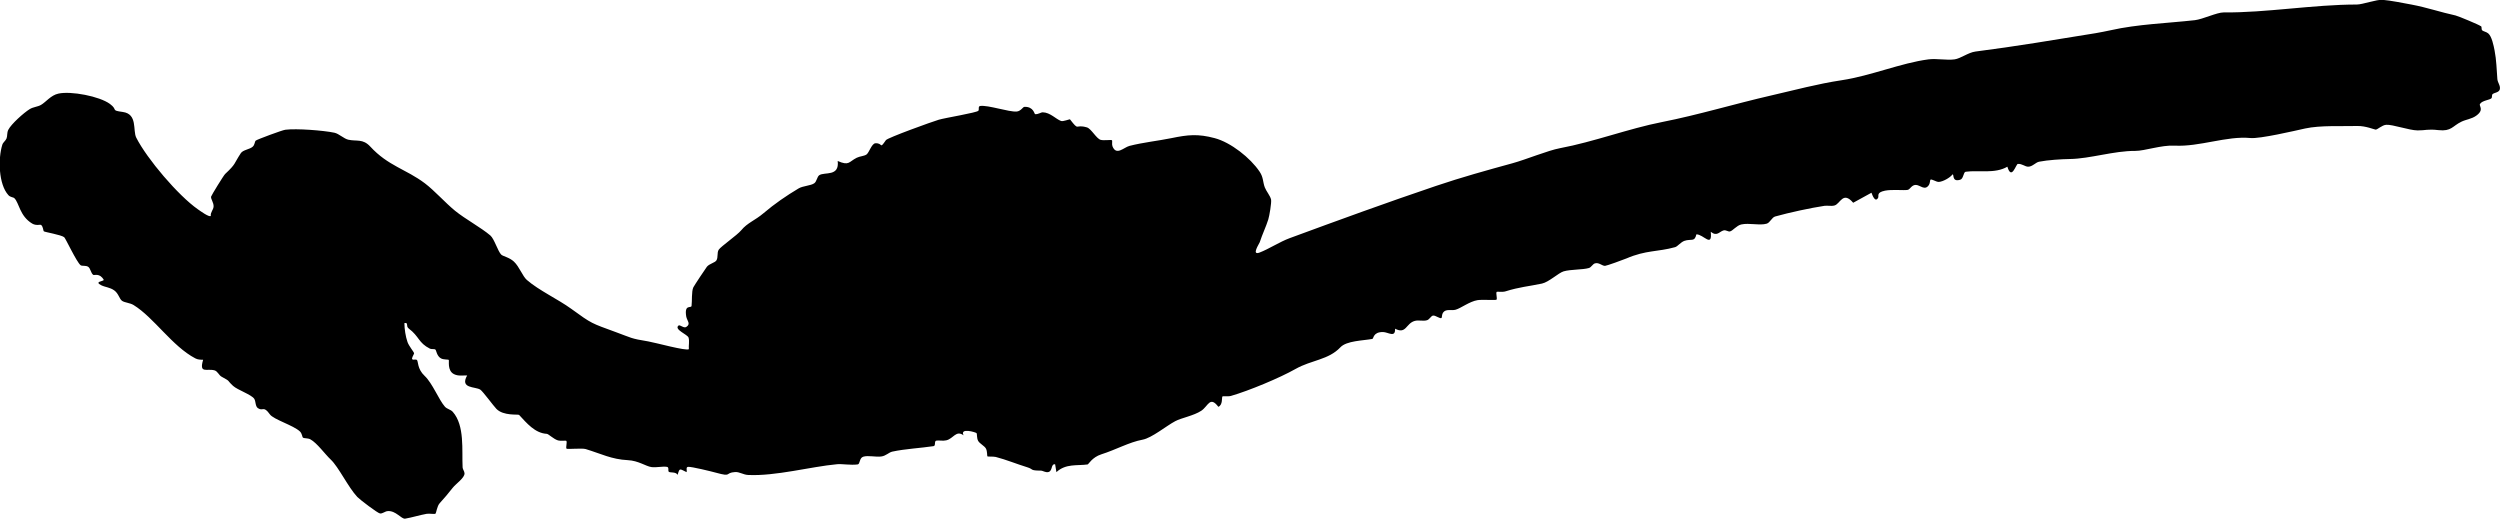 <?xml version="1.0" encoding="UTF-8"?><svg id="Layer_2" xmlns="http://www.w3.org/2000/svg" viewBox="0 0 351.38 72.96"><g id="Layer_1-2"><path d="M348.73,3.69c.1.11.02.44.13.56.17.17.58.21.86.44.51.43.76,1.69.9,2.41.26,1.3.29,2.77.39,4.02.04.5.48.96.34,1.45-.13.46-.79.44-1.02.67-.12.12-.04.45-.14.56-.25.27-1.29.3-1.62.81-.19.29.65.8-.53,1.65-.65.47-1.41.52-2.09.85-1.27.61-1.38,1.38-3.22,1.18-1.57-.18-1.77.05-2.94.04s-3.5-.85-4.4-.79c-.6.04-1.23.69-1.49.68-.14,0-1.43-.54-2.56-.51-2.14.06-5.21-.12-7.35.35-1.49.33-6.35,1.47-7.69,1.34-3.33-.32-7.16,1.26-10.66,1.07-1.86-.1-4.22.75-5.52.74-2.99-.02-6.37,1.1-9.19,1.14-1.22.02-3.12.14-4.33.38-.48.09-.95.71-1.54.7-.44,0-.86-.44-1.45-.39-.26.02-.87,2.38-1.47.39-1.75,1.03-4.06.46-5.86.71-.33.05-.29.97-.76,1.12-1.26.39-.82-.9-1.1-.73-.36.47-1.34,1-1.9,1.04-.39.03-1.04-.48-1.2-.3-.06.07-.04.47-.2.72-.57.89-1.25,0-1.85,0s-.8.64-1.14.7c-.52.1-2.19-.09-3.19.11-1.29.27-.8.74-.98,1.03-.4.65-.77-.33-.92-.74l-2.57,1.41c-1.44-1.69-1.81.15-2.62.38-.45.13-.95-.01-1.41.05-1.93.29-4.94.94-6.94,1.5-.46.13-.72.87-1.19,1.01-.98.29-2.46-.14-3.57.11-.66.15-1.19.89-1.59.98-.26.06-.56-.23-.88-.15-.64.17-.91.91-1.82.2.24,2.32-1.02.34-2.02.36-.25,1.13-.73.59-1.67.91-.53.18-.96.79-1.32.89-2.48.69-4.05.39-6.85,1.59-.39.17-2.83,1.05-3,1.04-.44,0-.85-.52-1.42-.35-.31.09-.51.55-.84.65-.88.26-2.56.18-3.56.47-.71.21-2.07,1.51-3.05,1.72-1.95.41-3.09.46-5.15,1.1-.38.12-1.14,0-1.21.07-.14.16.11.92-.02,1.09-.08.11-2.03-.04-2.68.07-1.13.19-2.32,1.13-3.06,1.34-.62.18-1.38-.18-1.79.43-.16.24-.13.64-.19.72-.18.21-.87-.4-1.22-.32-.28.06-.49.55-.83.65-.54.17-1.18-.06-1.73.1-1.25.35-1.19,1.92-2.76,1.09.06,1.33-.97.48-1.7.47-1.42-.01-1.29.93-1.5.97-1.29.24-3.61.25-4.48,1.17-1.69,1.79-4.04,1.77-6.31,3.05-2.22,1.26-6.58,3.07-9.08,3.79-.38.11-1.11-.01-1.2.08-.11.12.08,1.19-.57,1.45-1.19-1.57-1.42-.1-2.39.55-1.07.71-2.8,1-3.67,1.47-1.25.66-3.29,2.36-4.59,2.6-1.88.35-3.72,1.4-5.8,2.06-1.29.41-1.8,1.41-1.92,1.42-1.47.21-3.06-.15-4.39,1.08l-.18-1.1c-.63-.09-.31.93-.95,1.09-.41.1-.75-.2-1.07-.2-1.58-.01-.97-.19-1.89-.47-1.47-.45-2.99-1.08-4.43-1.45-.37-.09-1.12-.02-1.18-.09s0-.69-.2-1.08-.9-.7-1.11-1.11c-.2-.38-.13-.98-.21-1.07-.11-.12-2.39-.81-1.83.31-1.05-.78-1.43.47-2.42.7-.51.12-.97-.02-1.39.04-.37.05-.05.72-.41.78-1.8.27-4.01.38-5.8.77-.49.11-.88.59-1.53.68-.78.11-1.86-.18-2.54.03-.59.18-.43,1.05-.8,1.09-1.02.13-2.16-.1-2.89-.03-3.7.34-8.65,1.7-12.51,1.51-.67-.03-1.21-.45-1.82-.41-1.5.1-.38.73-2.66.1-.69-.19-3.5-.88-3.95-.83-.37.04-.1.55-.22.74-.97-.46-.95-.65-1.25.38-.26-.47-1.08-.25-1.25-.44-.13-.15.08-.63-.25-.68-.65-.1-1.5.13-2.19.03-.77-.11-1.82-.9-3.3-.97-2.3-.11-3.78-.91-5.93-1.56-.54-.16-2.61.06-2.7-.06-.12-.17.12-.93-.02-1.09-.07-.08-.82.05-1.21-.08-.58-.18-1.31-.9-1.53-.91-1.67-.09-2.83-1.51-3.9-2.66-.12-.12-2.2.17-3.19-.85-.42-.43-1.89-2.45-2.26-2.7-.7-.46-2.92-.11-1.85-2-.63-.01-1.25.12-1.85-.18-.99-.5-.64-1.91-.74-2.01-.07-.07-.69,0-1.08-.2-.6-.32-.66-1.13-.79-1.24-.17-.13-.54-.02-.77-.13-1.65-.83-1.47-1.7-2.99-2.84-.44-.33.03-.87-.6-.76,0,.82.17,1.92.44,2.68.19.54.91,1.42.92,1.54,0,.22-.44.73-.23.89.12.09.5-.04.63.08.2.17.03,1.25,1.08,2.23,1.1,1.03,2,3.37,2.85,4.33.3.34.81.39,1.11.73,1.7,1.93,1.26,5.38,1.38,7.81.01.26.26.54.27.83.02.65-1.2,1.45-1.65,2.02-.76.96-1.06,1.31-1.85,2.19-.36.4-.48,1.36-.57,1.45-.13.12-.87-.04-1.25.03-.95.17-2.08.52-3.02.68-.54.09-1.31-1.17-2.48-1.06-.36.03-.71.38-1.06.33s-2.84-1.95-3.19-2.32c-1.28-1.36-2.62-4.21-3.74-5.26-.79-.74-1.92-2.33-2.86-2.84-.36-.19-.87-.11-1.04-.24-.11-.08-.11-.56-.42-.86-.91-.87-3.71-1.68-4.23-2.41-.92-1.29-.94-.37-1.68-.87-.39-.27-.28-.96-.52-1.32-.4-.59-2.35-1.24-2.97-1.81-.98-.91-.25-.54-1.63-1.3-.35-.19-.55-.76-.97-.88-1.08-.31-2.21.54-1.61-1.49-.38-.01-.75-.01-1.1-.2-3.25-1.7-5.81-5.73-8.67-7.49-.52-.32-1.24-.33-1.62-.59s-.49-1.03-1.1-1.47-1.26-.44-1.84-.73c-1.01-.52.28-.53.37-.74-.57-1.03-1.34-.61-1.48-.71-.35-.25-.38-.92-.72-1.14s-.86-.07-1.06-.22c-.56-.43-2.12-3.8-2.31-3.94-.45-.34-2.74-.72-2.85-.82-.12-.11-.08-.63-.39-.9-.12-.1-.67.15-1.25-.19-1.77-1.06-1.83-2.91-2.51-3.57-.15-.15-.56-.12-.84-.43-1.39-1.52-1.47-5.14-.85-7.1.1-.32.45-.53.59-.87s.03-.79.25-1.22c.41-.81,2.17-2.38,2.99-2.89.51-.32,1.13-.33,1.6-.6.71-.41,1.38-1.36,2.45-1.59,1.77-.39,5.77.37,7.24,1.45,1.19.88.04.89,1.81,1.13,2.11.29,1.38,2.6,1.89,3.61,1.52,2.99,5.9,8.14,8.66,10.07.32.22,1.61,1.17,1.82.93-.08-.48.36-.85.39-1.3.04-.57-.42-1.08-.35-1.41.04-.18,1.76-2.98,1.97-3.18,1.58-1.48,1.17-1.35,2.21-2.93.31-.47,1.26-.53,1.67-.91.3-.27.27-.7.42-.85s3.74-1.48,4.16-1.53c1.56-.2,5.35.09,6.91.42.62.13,1.34.85,1.95.98,1.18.26,2.03-.17,3.08.96,2.51,2.73,5.01,3.16,7.68,5.17,1.36,1.03,2.84,2.71,4.23,3.85,1.45,1.18,3.64,2.35,4.97,3.48.56.48,1.06,2.24,1.53,2.69.26.25,1.14.38,1.78.98.77.72,1.22,2.06,1.82,2.58,1.71,1.48,4.35,2.69,6.23,4.05,2.96,2.15,2.81,2.01,6.27,3.28,2.23.81,2.03.9,4.57,1.31.87.14,5.4,1.39,5.7,1.09-.05-.52.11-1.13-.04-1.62-.13-.45-2.05-1.12-1.43-1.69.21-.2.74.42,1.1.19.7-.44.11-.86,0-1.48-.29-1.78.69-1.1.75-1.48.09-.66-.02-2.04.25-2.61.11-.23,1.75-2.7,1.91-2.9.35-.42,1.12-.56,1.33-.88.28-.44.05-1.07.33-1.51.3-.46,2.59-2.04,3.16-2.73.86-1.05,1.95-1.39,3.11-2.38,1.6-1.36,3.24-2.48,4.95-3.5.62-.37,1.72-.38,2.21-.73.35-.25.39-.92.7-1.13.73-.5,2.86.25,2.59-2,1.63.72,1.55.11,2.67-.45.44-.22,1.05-.23,1.38-.46.37-.26.73-1.56,1.26-1.58,1.1-.05.52.92,1.47-.44.23-.33,6.51-2.6,7.43-2.87s5.31-.98,5.56-1.26c.15-.16-.08-.62.26-.67,1.1-.16,4.05.87,5.13.78.59-.05.87-.66,1.09-.66,1.3-.04,1.38,1.02,1.5,1.03.44.04.81-.27,1.08-.26,1.04.02,1.86.97,2.57,1.22.29.1,1.21-.28,1.25-.23,1.35,1.74.64.62,2.38,1.13.61.18,1.32,1.57,1.93,1.75.46.13,1.5-.05,1.59.06.08.1-.04.56.07.84.54,1.38,1.59.16,2.39-.05,1.9-.49,4.03-.71,5.89-1.09,2.32-.48,3.73-.63,6.09,0,2.26.6,5.01,2.77,6.31,4.71.55.81.44,1.44.73,2.21.21.55.77,1.19.88,1.7.09.42-.24,2.35-.39,2.81-.31,1-.83,2.06-1.2,3.2-.08.23-1.21,1.9-.02,1.45,1.28-.49,2.86-1.52,4.22-2.02,6.84-2.52,13.69-5.02,20.56-7.34,3.6-1.22,7.16-2.2,10.76-3.19,1.93-.53,4.98-1.8,6.69-2.12,4.68-.87,9.68-2.76,14.32-3.67,5.13-1.01,10.22-2.56,15.36-3.74,3.46-.79,6.4-1.61,9.96-2.15,4.03-.61,8.31-2.42,12.13-2.92,1.16-.15,2.53.15,3.67,0,.87-.12,1.91-.96,2.94-1.1,5.57-.71,11.23-1.66,16.88-2.58.64-.11,1.51-.28,2.15-.42,3.77-.85,7.85-.97,11.81-1.41,1.12-.13,3.12-1.1,4.05-1.09,5.94.06,12.63-1.11,18.73-1.11.77,0,2.81-.73,3.6-.66,1.11.09,2.92.45,4.09.67,2.17.41,4.1,1.08,6.18,1.53.37.08,3.37,1.34,3.5,1.48Z"/></g></svg>